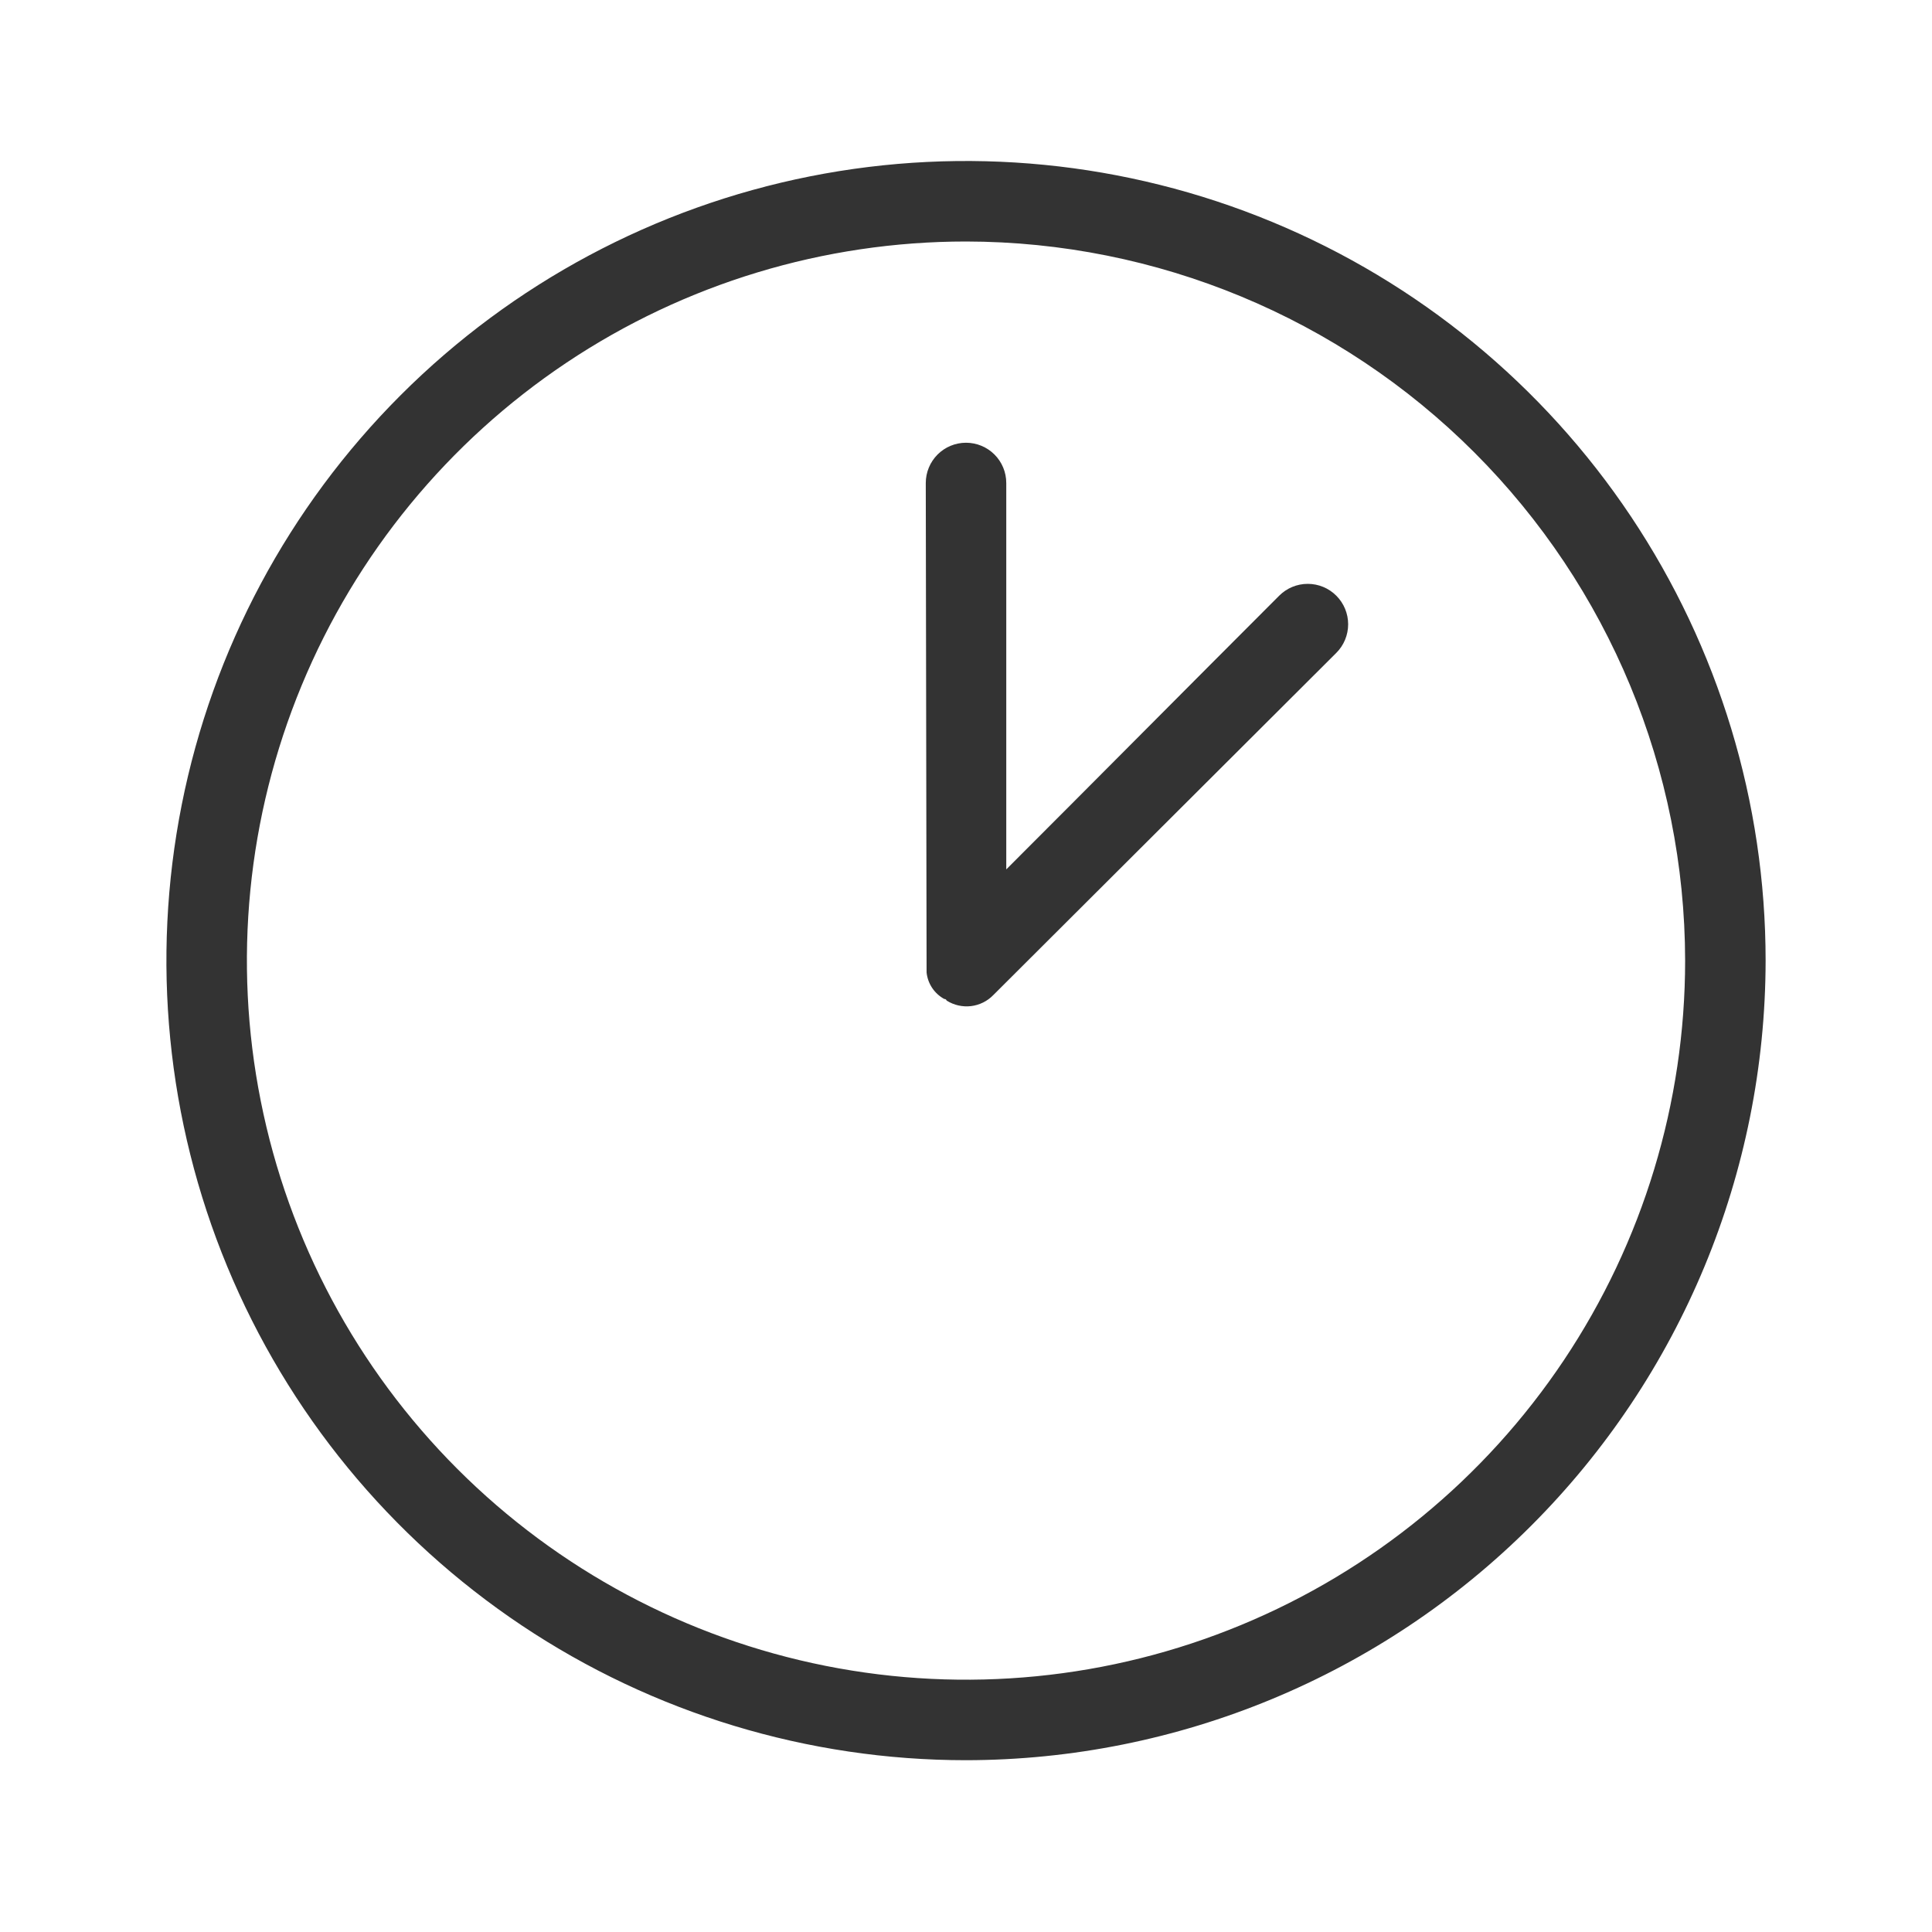 <svg width="50" height="50" viewBox="0 0 50 50" fill="none" xmlns="http://www.w3.org/2000/svg">
<path d="M25 45.554C20.908 45.554 16.907 44.34 13.504 42.067C10.101 39.793 7.448 36.561 5.882 32.78C4.316 28.998 3.906 24.837 4.704 20.823C5.503 16.809 7.474 13.122 10.368 10.228C13.262 7.334 16.949 5.363 20.963 4.564C24.977 3.766 29.138 4.176 32.92 5.742C36.701 7.308 39.933 9.961 42.207 13.364C44.48 16.767 45.694 20.768 45.694 24.86C45.688 30.347 43.506 35.607 39.626 39.486C35.747 43.366 30.487 45.548 25 45.554ZM25 6.25C21.32 6.25 17.721 7.341 14.661 9.386C11.601 11.431 9.215 14.338 7.807 17.738C6.398 21.139 6.029 24.881 6.748 28.491C7.466 32.101 9.238 35.417 11.841 38.02C14.444 40.623 17.76 42.395 21.37 43.113C24.98 43.831 28.722 43.463 32.122 42.054C35.523 40.646 38.429 38.26 40.474 35.2C42.519 32.139 43.611 28.541 43.611 24.86C43.605 19.926 41.643 15.196 38.154 11.707C34.665 8.218 29.934 6.256 25 6.25Z" fill="#333333"/>
<path d="M23.959 12.5C23.959 12.224 24.069 11.959 24.264 11.763C24.459 11.568 24.724 11.458 25.001 11.458C25.277 11.458 25.542 11.568 25.737 11.763C25.933 11.959 26.042 12.224 26.042 12.5V22.5C28.396 20.146 30.751 17.771 33.105 15.417C33.301 15.22 33.567 15.11 33.844 15.11C34.122 15.11 34.388 15.22 34.584 15.417C34.78 15.613 34.89 15.879 34.89 16.156C34.89 16.434 34.78 16.7 34.584 16.896L25.709 25.75C25.555 25.91 25.351 26.011 25.131 26.038C24.911 26.064 24.688 26.014 24.501 25.896C24.48 25.854 24.459 25.854 24.438 25.854C24.312 25.785 24.204 25.687 24.124 25.567C24.044 25.447 23.995 25.31 23.98 25.167L23.959 12.5Z" fill="#333333"/>
</svg>
